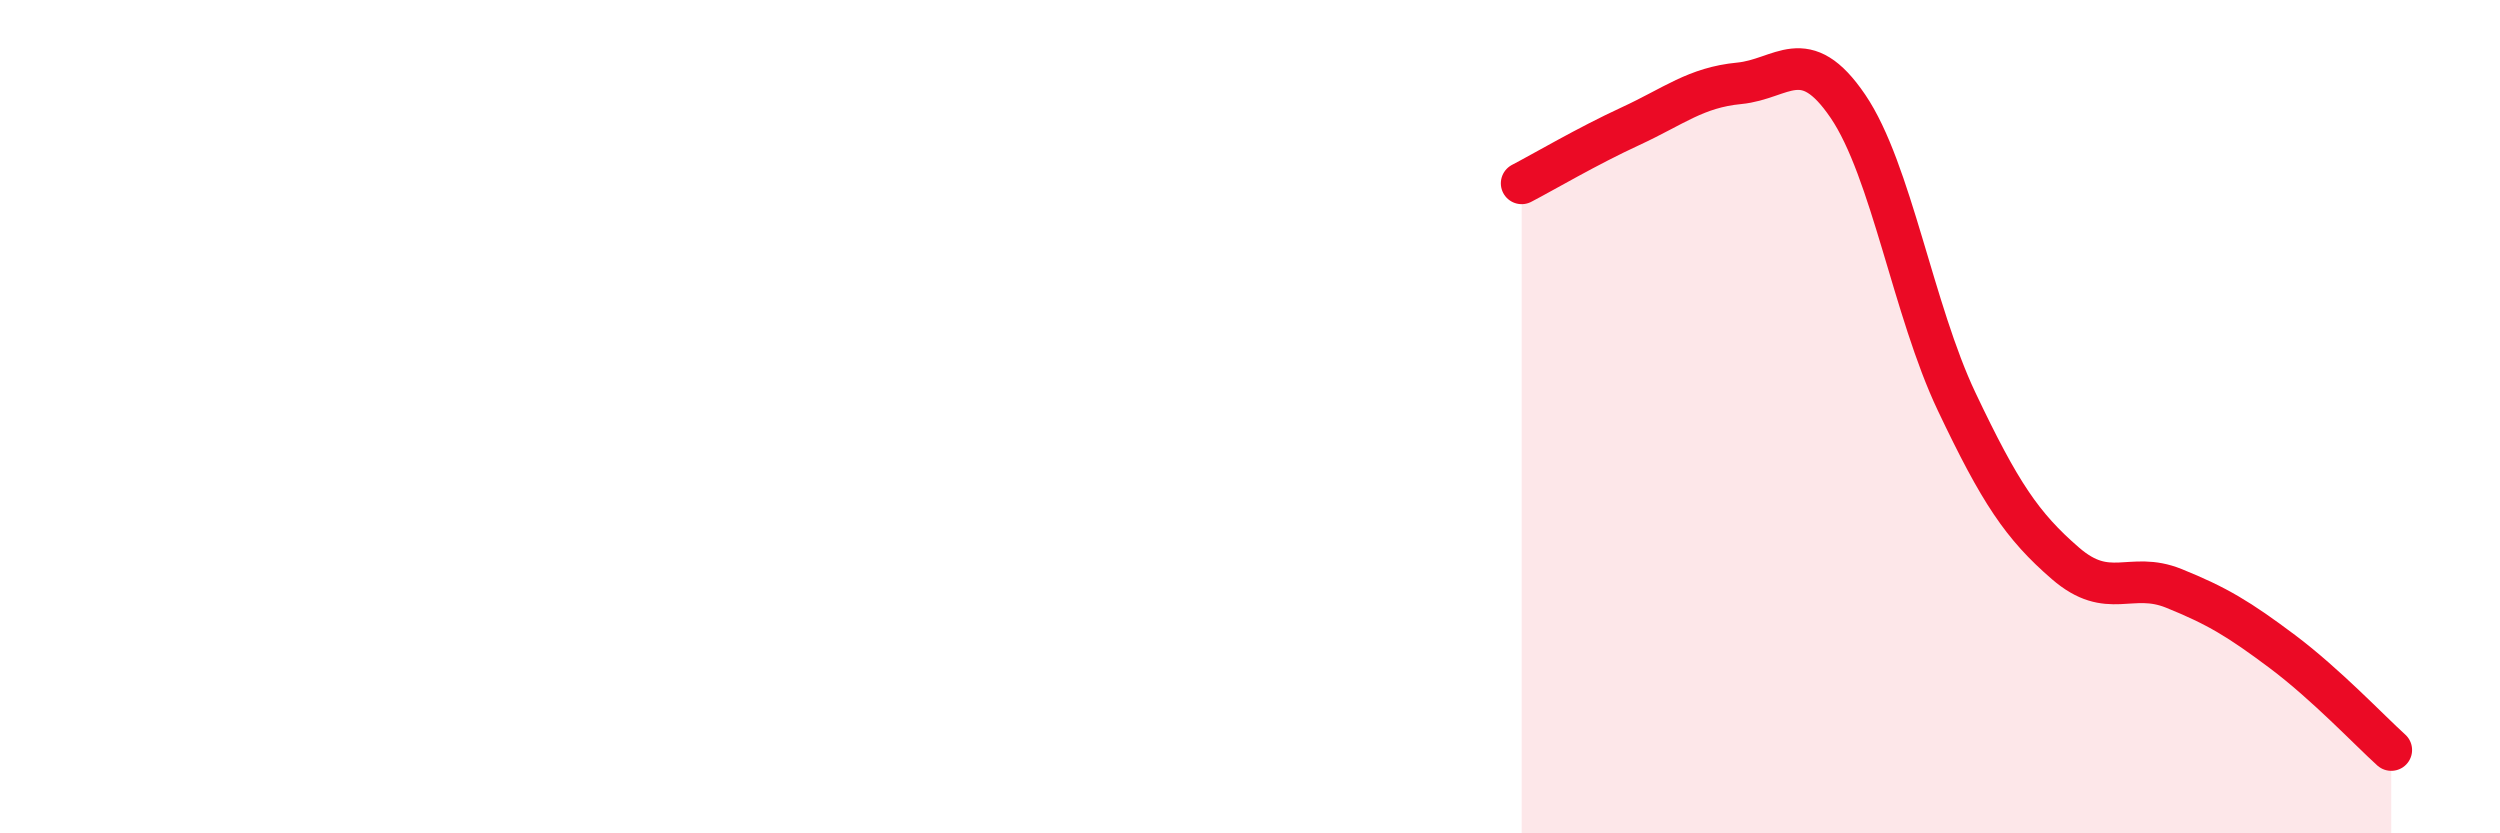 
    <svg width="60" height="20" viewBox="0 0 60 20" xmlns="http://www.w3.org/2000/svg">
      <path
        d="M 36.52,4.4 C 37.04,4.13 38.09,3.51 39.13,3.03 C 40.17,2.55 40.7,2.1 41.74,2 C 42.78,1.9 43.31,1.02 44.35,2.55 C 45.39,4.08 45.92,7.45 46.96,9.64 C 48,11.83 48.53,12.62 49.57,13.52 C 50.61,14.42 51.13,13.7 52.17,14.12 C 53.21,14.54 53.74,14.86 54.78,15.64 C 55.82,16.42 56.87,17.53 57.39,18L57.39 20L36.52 20Z"
        fill="#EB0A25"
        opacity="0.1"
        stroke-linecap="round"
        stroke-linejoin="round"
      />
      <path
        d="M 36.52,4.4 C 37.04,4.13 38.09,3.51 39.13,3.03 C 40.17,2.55 40.7,2.1 41.74,2 C 42.78,1.9 43.31,1.02 44.35,2.55 C 45.39,4.08 45.92,7.45 46.96,9.64 C 48,11.83 48.53,12.62 49.57,13.52 C 50.61,14.42 51.13,13.7 52.17,14.12 C 53.21,14.54 53.74,14.86 54.78,15.64 C 55.82,16.42 56.87,17.53 57.39,18"
        stroke="#EB0A25"
        stroke-width="1"
        fill="none"
        stroke-linecap="round"
        stroke-linejoin="round"
      />
    </svg>
  